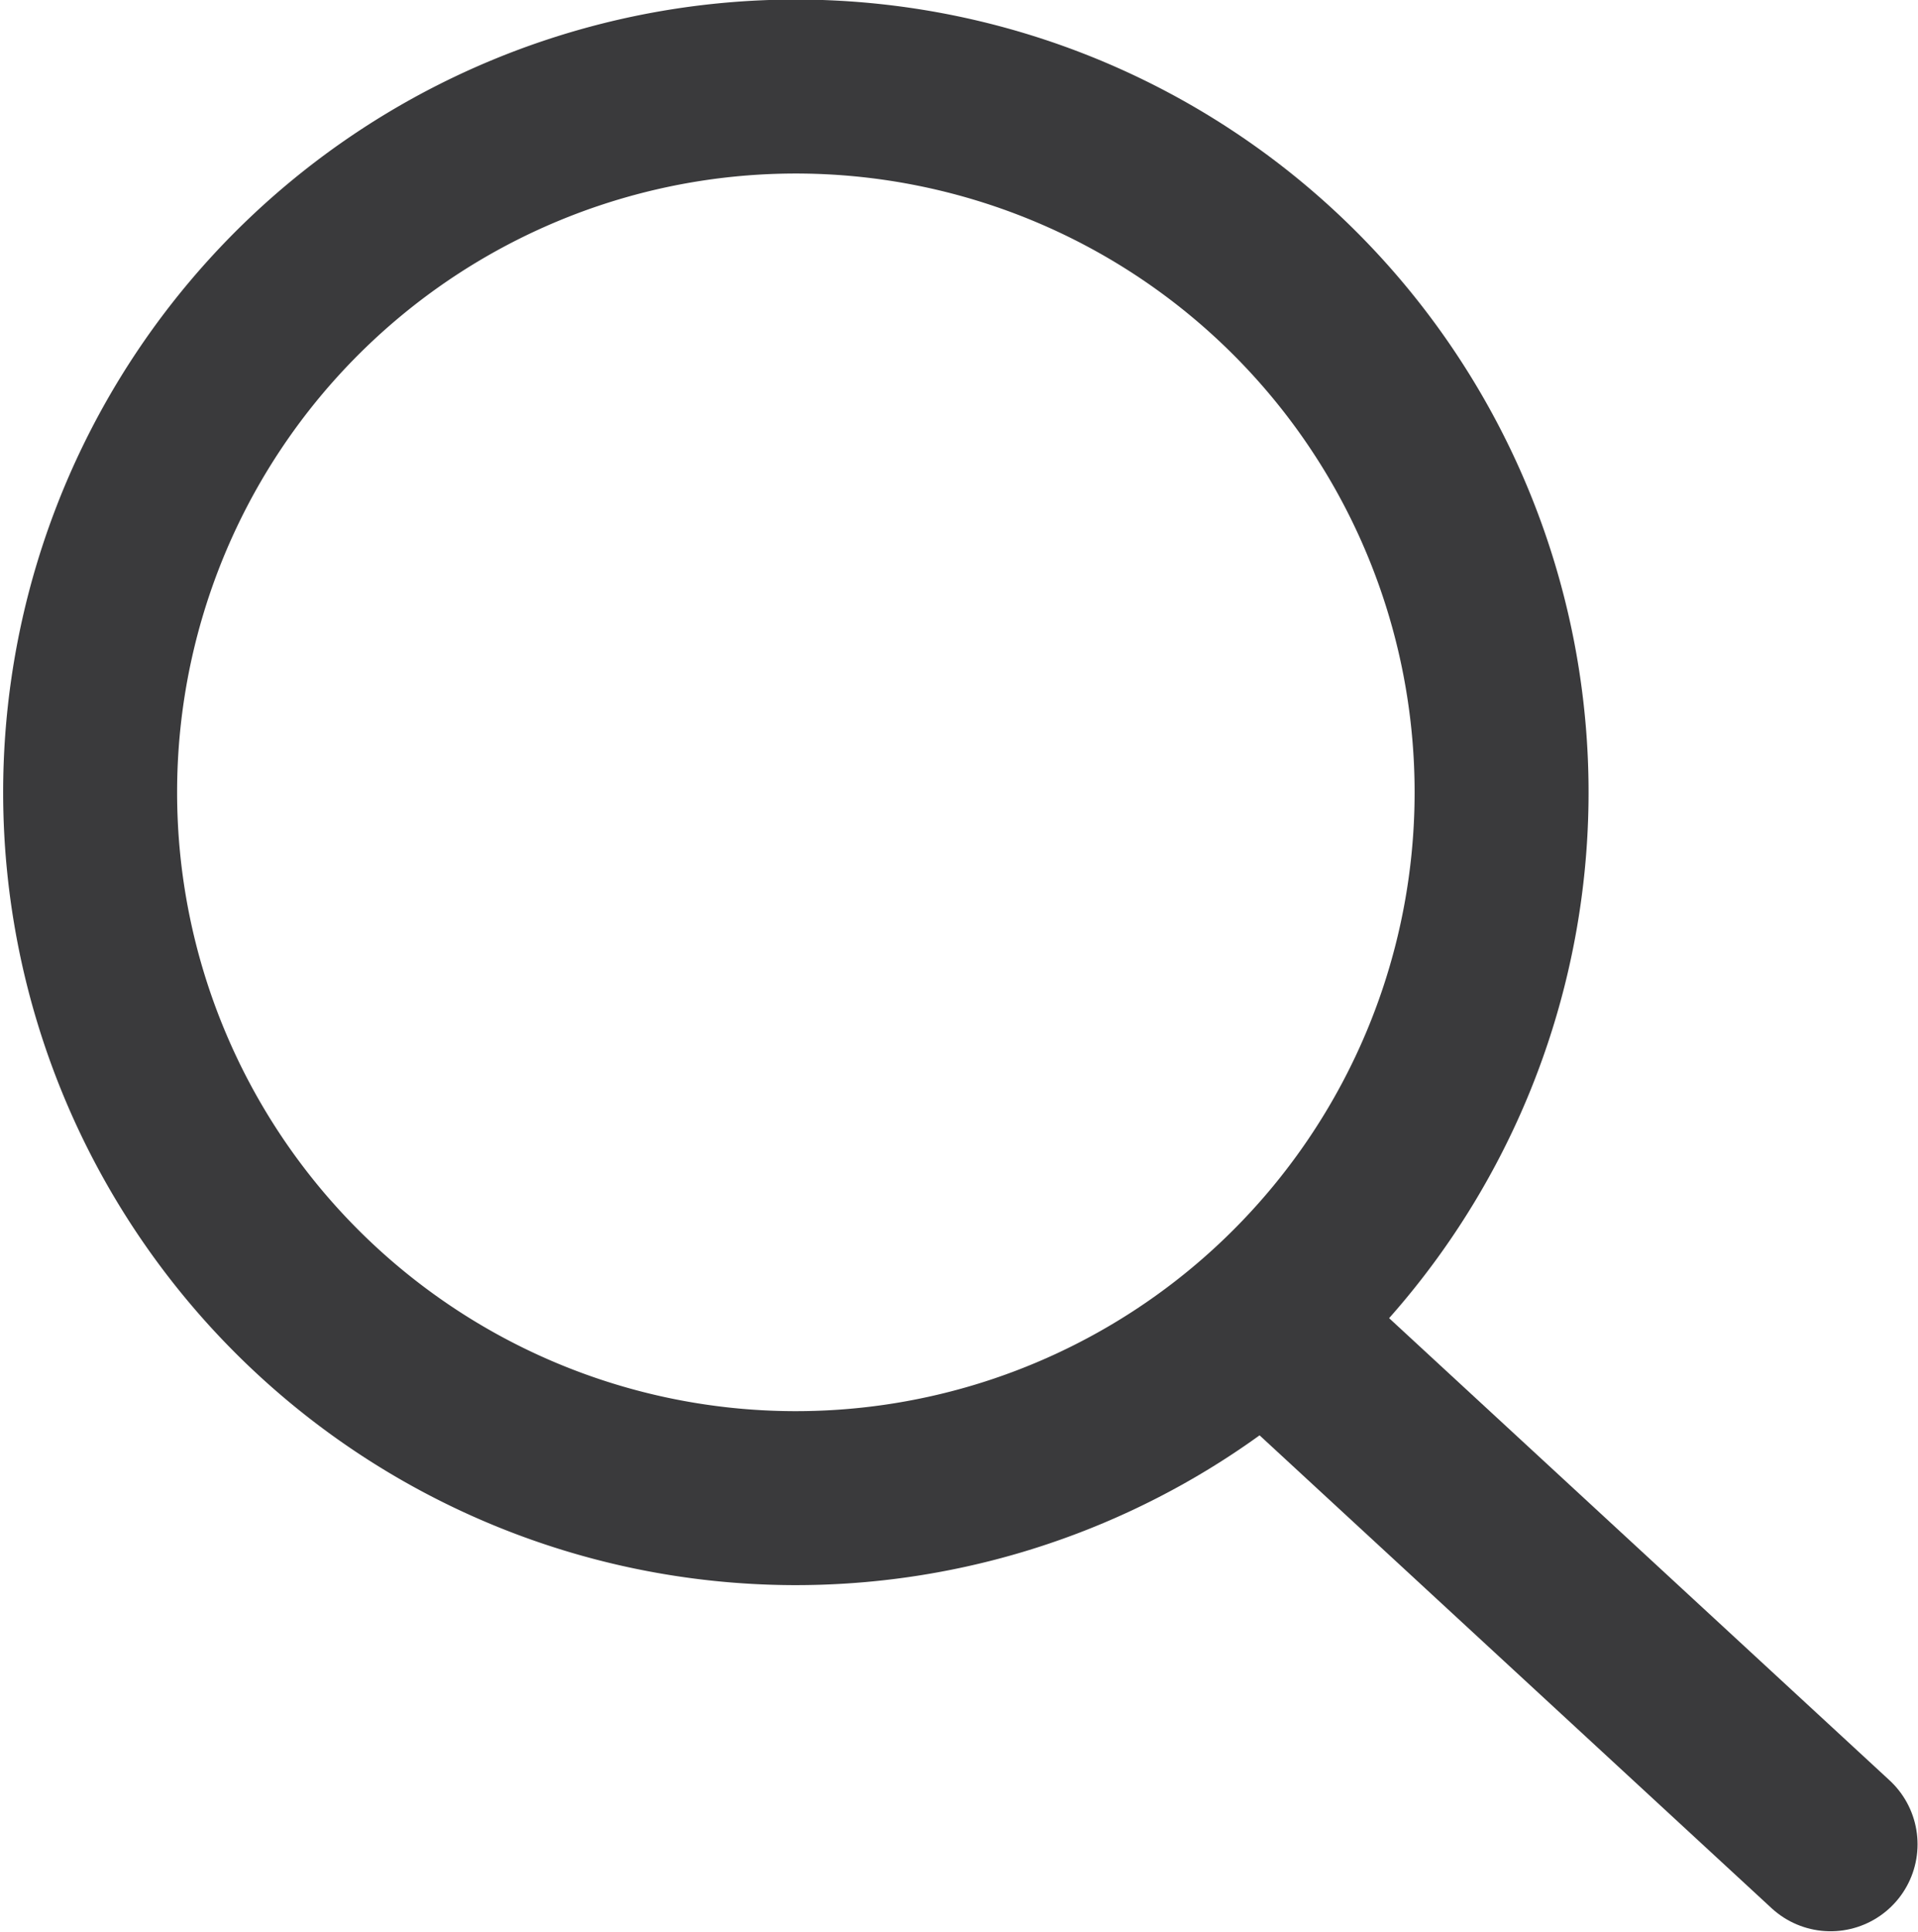 <svg xmlns="http://www.w3.org/2000/svg" viewBox="0 0 21.28 21.43"><defs><style>.cls-1{fill:none;stroke:#3a3a3c;stroke-linecap:round;stroke-linejoin:round;stroke-width:1.93px;}</style></defs><g id="圖層_2" data-name="圖層 2"><g id="圖層_1-2" data-name="圖層 1"><path class="cls-1" d="M8.79,16.62A7.83,7.83,0,1,0,1,8.8,7.83,7.83,0,0,0,8.79,16.62Z"/><line class="cls-1" x1="14.04" y1="14.67" x2="20.31" y2="20.46"/></g></g></svg>